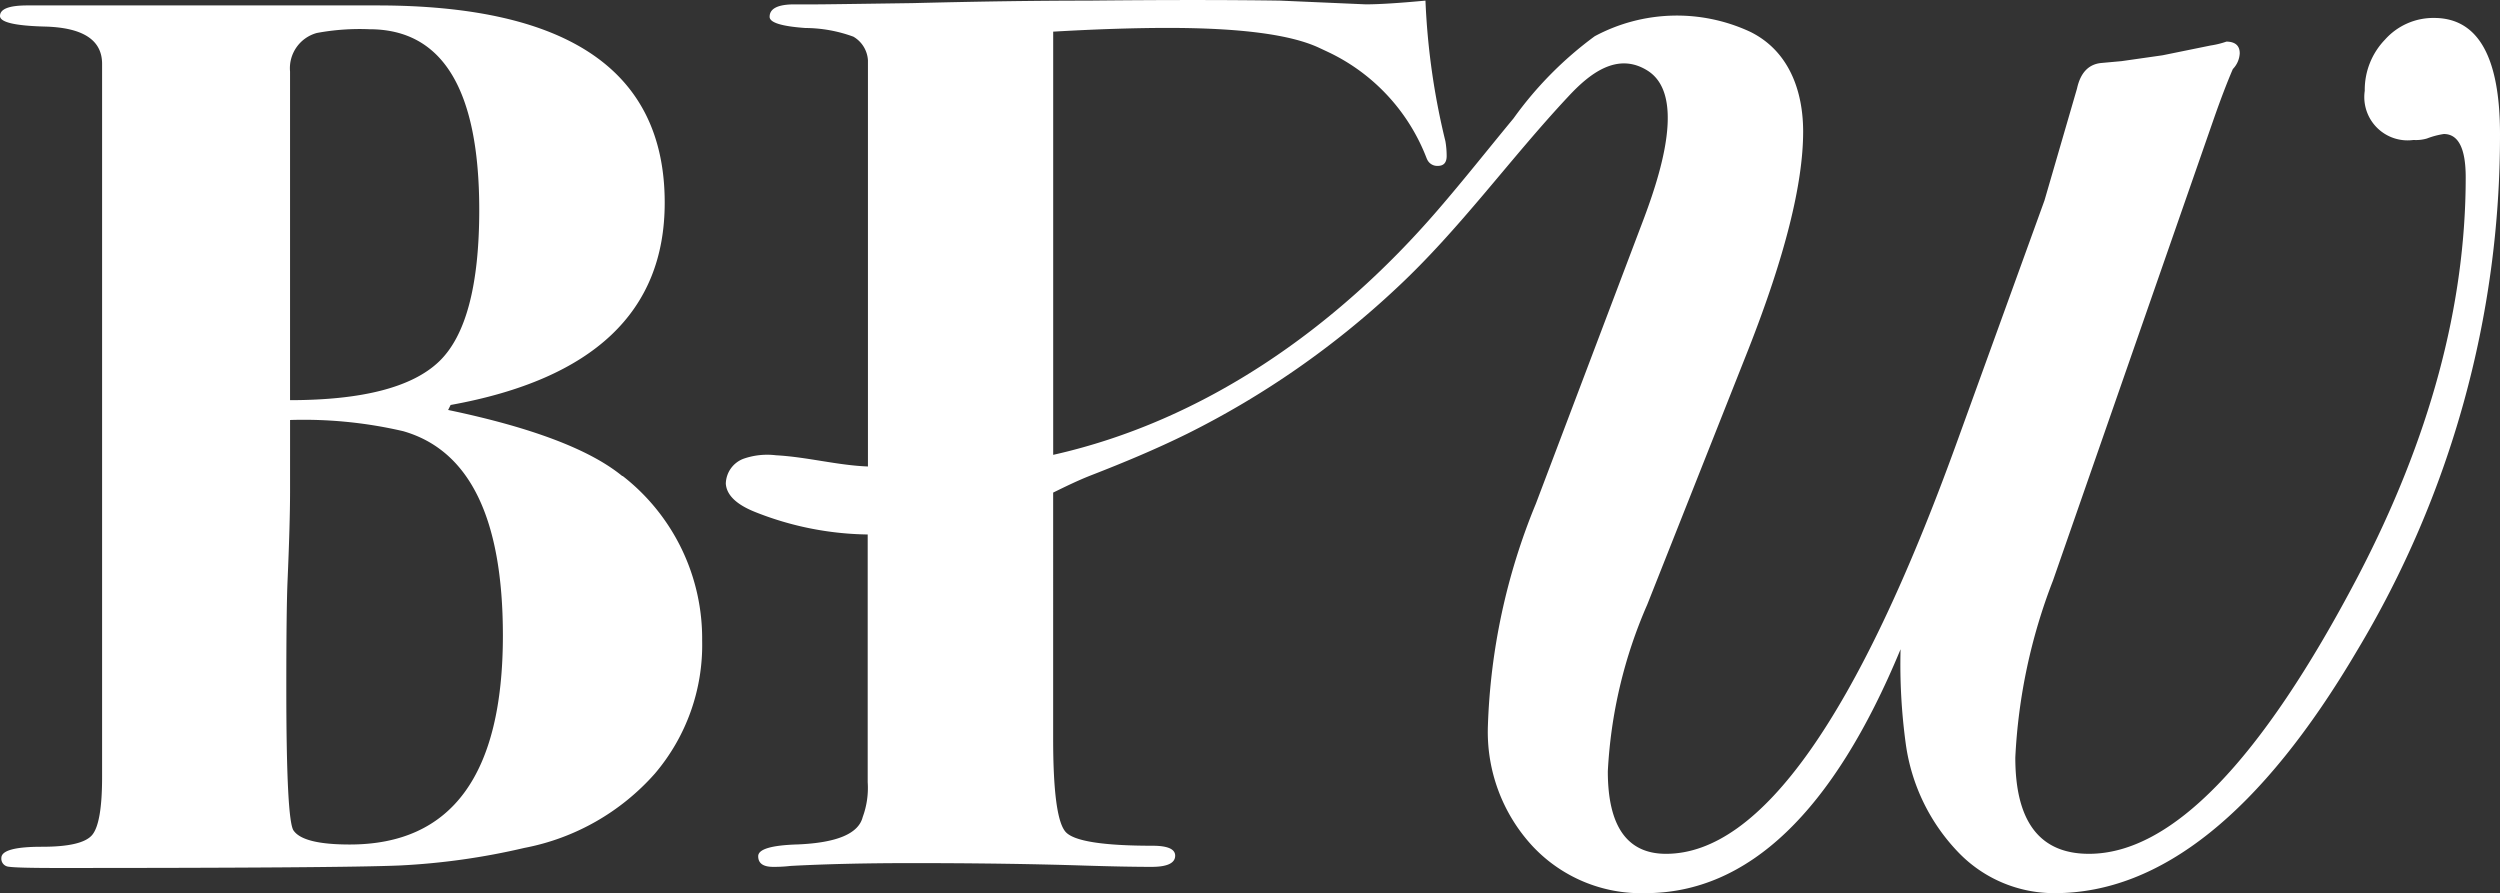 <svg xmlns="http://www.w3.org/2000/svg" width="133.995" height="47.871" viewBox="0 0 133.995 47.871">
  <rect x="0" y="0" width="133.995" height="47.871" fill="#333333" stroke="none"/>
  <g id="LOGO_BFW-14" transform="translate(-3.79 -8.415)">
    <path id="Tracé_1003" data-name="Tracé 1003" d="M37.149,34.34q-2.6-2.138-9.341-3.547l.134-.268Q39.419,28.45,39.417,19.683q0-10.571-15.411-10.573H5.257c-.981,0-1.467.189-1.467.566q0,.5,2.365.566,3.107.069,3.107,2V50.464q0,2.471-.532,3.107t-2.7.633c-1.442,0-2.167.2-2.167.6a.431.431,0,0,0,.4.47c.268.042,1.111.067,2.536.067q15.275,0,18.413-.134a37.154,37.154,0,0,0,6.67-.939,12.456,12.456,0,0,0,7.006-3.983,10.631,10.631,0,0,0,2.536-7.127,11.047,11.047,0,0,0-4.268-8.833ZM19.336,12.653a1.958,1.958,0,0,1,1.438-2.067,12.571,12.571,0,0,1,2.813-.2q5.886,0,5.89,9.676,0,6.075-2.159,8.138t-7.982,2.067V12.653Zm3.2,41.43c-1.648,0-2.645-.243-3-.734q-.4-.465-.4-7.672,0-4.2.067-5.739.132-3.069.134-4.737V31.33a23.524,23.524,0,0,1,6.066.6q5.339,1.534,5.341,10.942,0,11.206-8.2,11.211Z" transform="translate(0 -0.404)" fill="#fff"/>
    <path id="Tracé_1004" data-name="Tracé 1004" d="M188.136,9.377a3.466,3.466,0,0,0-2.629,1.161,3.873,3.873,0,0,0-1.086,2.742,2.322,2.322,0,0,0,2.616,2.637,2.058,2.058,0,0,0,.721-.08,4.259,4.259,0,0,1,.9-.239c.784,0,1.174.776,1.174,2.318q0,10.332-5.781,21.4-7.8,14.866-14.414,14.862-3.949,0-3.945-5.165a30.218,30.218,0,0,1,2.021-9.487l8.628-24.773q.553-1.578,1.01-2.637a1.3,1.3,0,0,0,.369-.843c0-.411-.239-.62-.709-.629a4.688,4.688,0,0,1-.855.21l-2.57.524-2.2.314-1.1.1q-1.012.107-1.287,1.367l-1.744,6L162.57,32.092q-7.987,22.086-15.6,22.086-3.119,0-3.119-4.419a25.49,25.49,0,0,1,2.113-8.938l5.417-13.672q2.937-7.465,2.939-11.676c0-2.2-.767-4.335-2.838-5.354a9.311,9.311,0,0,0-8.335.239,19.67,19.67,0,0,0-4.348,4.4c-1.35,1.631-2.679,3.316-4.075,4.93-5.459,6.326-12.493,11.286-20.6,13.106V10.111q3.478-.2,6.159-.2,5.823,0,8.1,1.069c.189.088.369.172.545.256a10.423,10.423,0,0,1,5.207,5.651.816.816,0,0,0,.038.084.59.59,0,0,0,.57.335c.31,0,.47-.176.47-.528a4.594,4.594,0,0,0-.067-.792,38.141,38.141,0,0,1-1.069-7.538c-1.425.134-2.49.2-3.2.2l-4.6-.2q-4.2-.063-10.276,0-4.069,0-9.408.134-4.8.069-5.069.067h-1.266q-1.333,0-1.333.667,0,.465,1.924.6a7.558,7.558,0,0,1,2.566.465,1.574,1.574,0,0,1,.78,1.266V33.417h-.013c-1.627-.063-3.262-.511-4.914-.6A3.868,3.868,0,0,0,97.533,33a1.461,1.461,0,0,0-.956,1.337c.05.755.834,1.22,1.534,1.505a16.839,16.839,0,0,0,6.071,1.22V50.341a4.511,4.511,0,0,1-.268,1.866q-.333,1.333-3.467,1.467c-1.425.042-2.134.252-2.134.633s.268.57.8.57a7.616,7.616,0,0,0,.935-.05q2.8-.151,6.473-.151,5.2,0,9.341.134c1.379.042,2.557.067,3.534.067.843,0,1.266-.2,1.266-.6,0-.356-.407-.532-1.216-.532q-3.974,0-4.649-.734t-.675-5.006V34.817c.667-.327,1.333-.654,2.033-.927,1.757-.683,3.5-1.409,5.186-2.243a47.047,47.047,0,0,0,11.173-7.777c3.4-3.161,6.079-6.93,9.24-10.305,1.073-1.149,2.574-2.4,4.222-1.367,2.373,1.484.226,6.825-.474,8.67l-5.509,14.548a34.079,34.079,0,0,0-2.57,11.911,9.014,9.014,0,0,0,2.385,6.431,7.966,7.966,0,0,0,6.058,2.528q8.263,0,13.676-13.072a31.473,31.473,0,0,0,.277,5.06,10.431,10.431,0,0,0,2.847,5.853,7.118,7.118,0,0,0,5.14,2.159q8.54,0,16.2-12.992a53.612,53.612,0,0,0,7.664-27.683q0-6.232-3.534-6.234Z" transform="translate(-53.885)" fill="#fff"/>
    <path id="Tracé_1005" data-name="Tracé 1005" d="M288.37,13.73h0Z" transform="translate(-165.272 -3.087)" fill="#fff"/>
  </g>
</svg>
